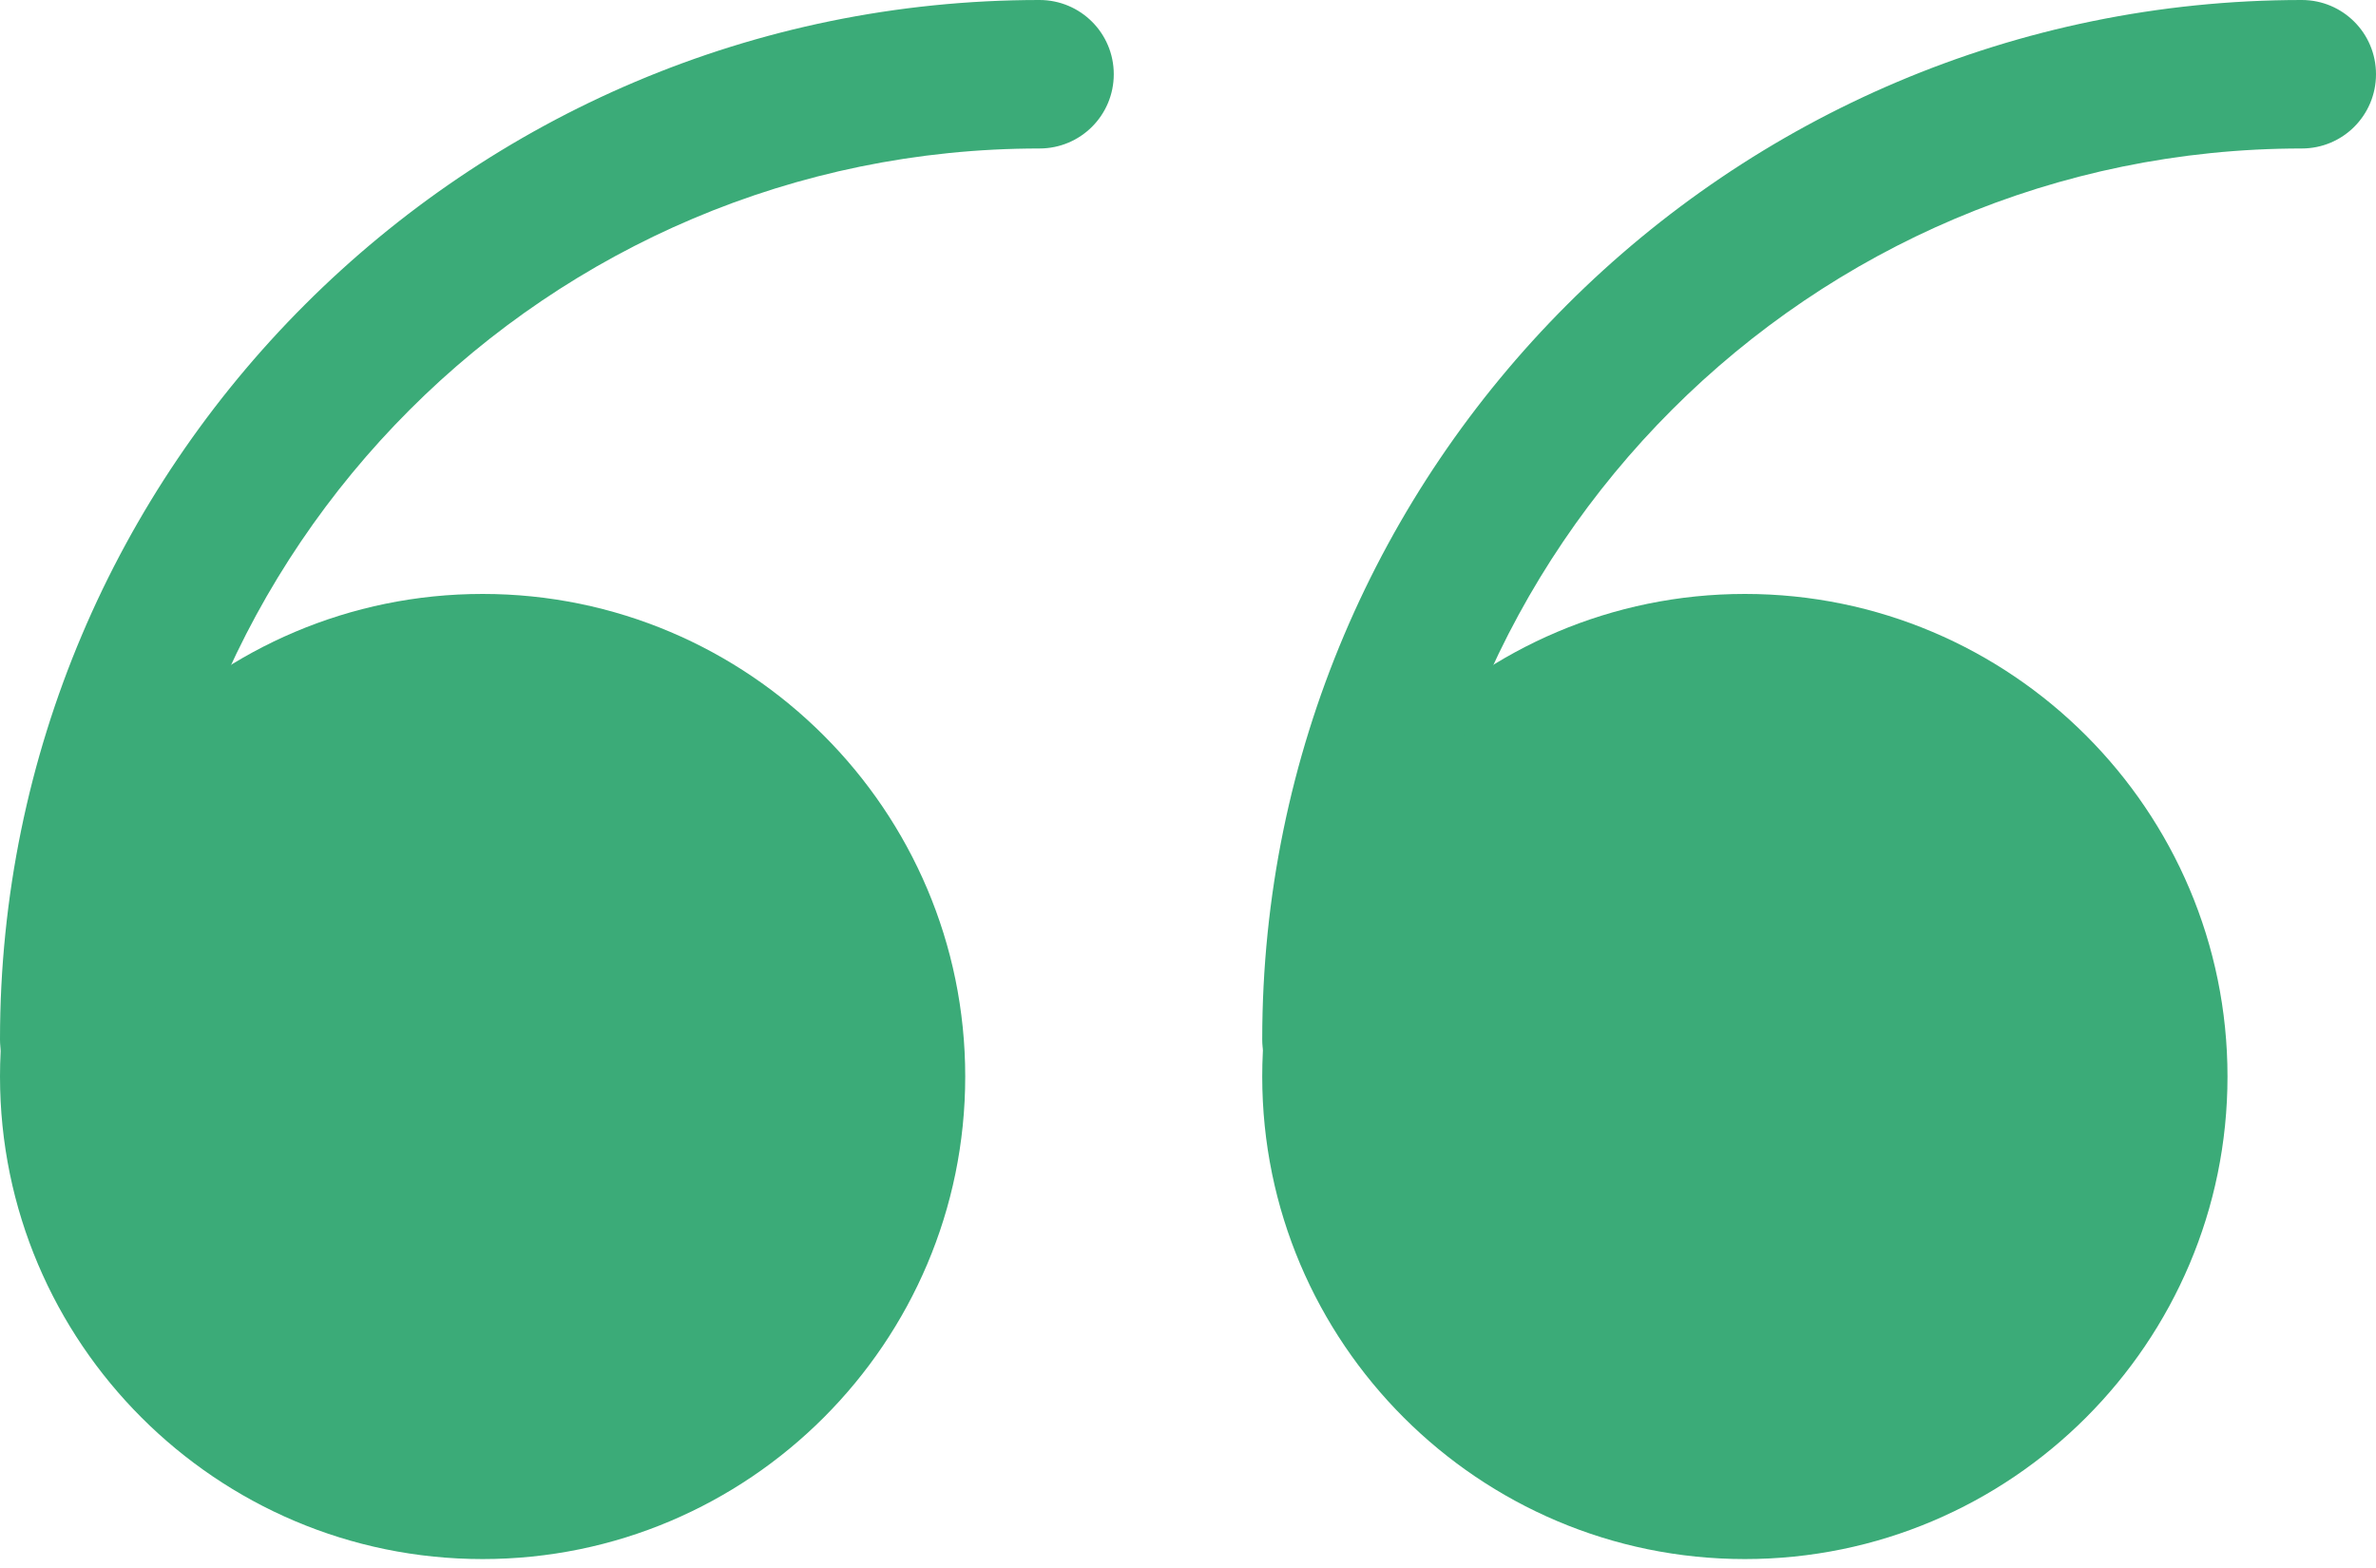 <svg width="50" height="33" viewBox="0 0 50 33" fill="none" xmlns="http://www.w3.org/2000/svg">
<path d="M10.156 31.25C14.902 31.25 18.75 27.402 18.75 22.656C18.75 17.91 14.902 14.062 10.156 14.062C5.41 14.062 1.562 17.91 1.562 22.656C1.562 27.402 5.41 31.25 10.156 31.25Z" fill="#3BAB78"/>
<path d="M10.156 32.812C4.556 32.812 0 28.256 0 22.656C0 17.056 4.556 12.5 10.156 12.5C15.756 12.5 20.312 17.056 20.312 22.656C20.312 28.256 15.756 32.812 10.156 32.812ZM10.156 15.625C6.28 15.625 3.125 18.78 3.125 22.656C3.125 26.533 6.28 29.688 10.156 29.688C14.033 29.688 17.188 26.533 17.188 22.656C17.188 18.78 14.033 15.625 10.156 15.625Z" fill="#3BAB78"/>
<path d="M36.719 31.25C41.465 31.25 45.312 27.402 45.312 22.656C45.312 17.91 41.465 14.062 36.719 14.062C31.973 14.062 28.125 17.91 28.125 22.656C28.125 27.402 31.973 31.25 36.719 31.25Z" fill="#3BAB78"/>
<path d="M36.719 32.812C31.119 32.812 26.562 28.256 26.562 22.656C26.562 17.056 31.119 12.5 36.719 12.5C42.319 12.5 46.875 17.056 46.875 22.656C46.875 28.256 42.319 32.812 36.719 32.812ZM36.719 15.625C32.842 15.625 29.688 18.78 29.688 22.656C29.688 26.533 32.842 29.688 36.719 29.688C40.595 29.688 43.75 26.533 43.75 22.656C43.75 18.78 40.595 15.625 36.719 15.625Z" fill="#3BAB78"/>
<path d="M1.562 23.438C0.698 23.438 0 22.739 0 21.875C0 9.812 9.812 0 21.875 0C22.739 0 23.438 0.698 23.438 1.562C23.438 2.427 22.739 3.125 21.875 3.125C11.536 3.125 3.125 11.536 3.125 21.875C3.125 22.739 2.427 23.438 1.562 23.438Z" fill="#3BAB78"/>
<path d="M28.125 23.438C27.261 23.438 26.562 22.739 26.562 21.875C26.562 9.812 36.375 0 48.438 0C49.302 0 50 0.698 50 1.562C50 2.427 49.302 3.125 48.438 3.125C38.098 3.125 29.688 11.536 29.688 21.875C29.688 22.739 28.989 23.438 28.125 23.438Z" fill="#3BAB78"/>
</svg>
